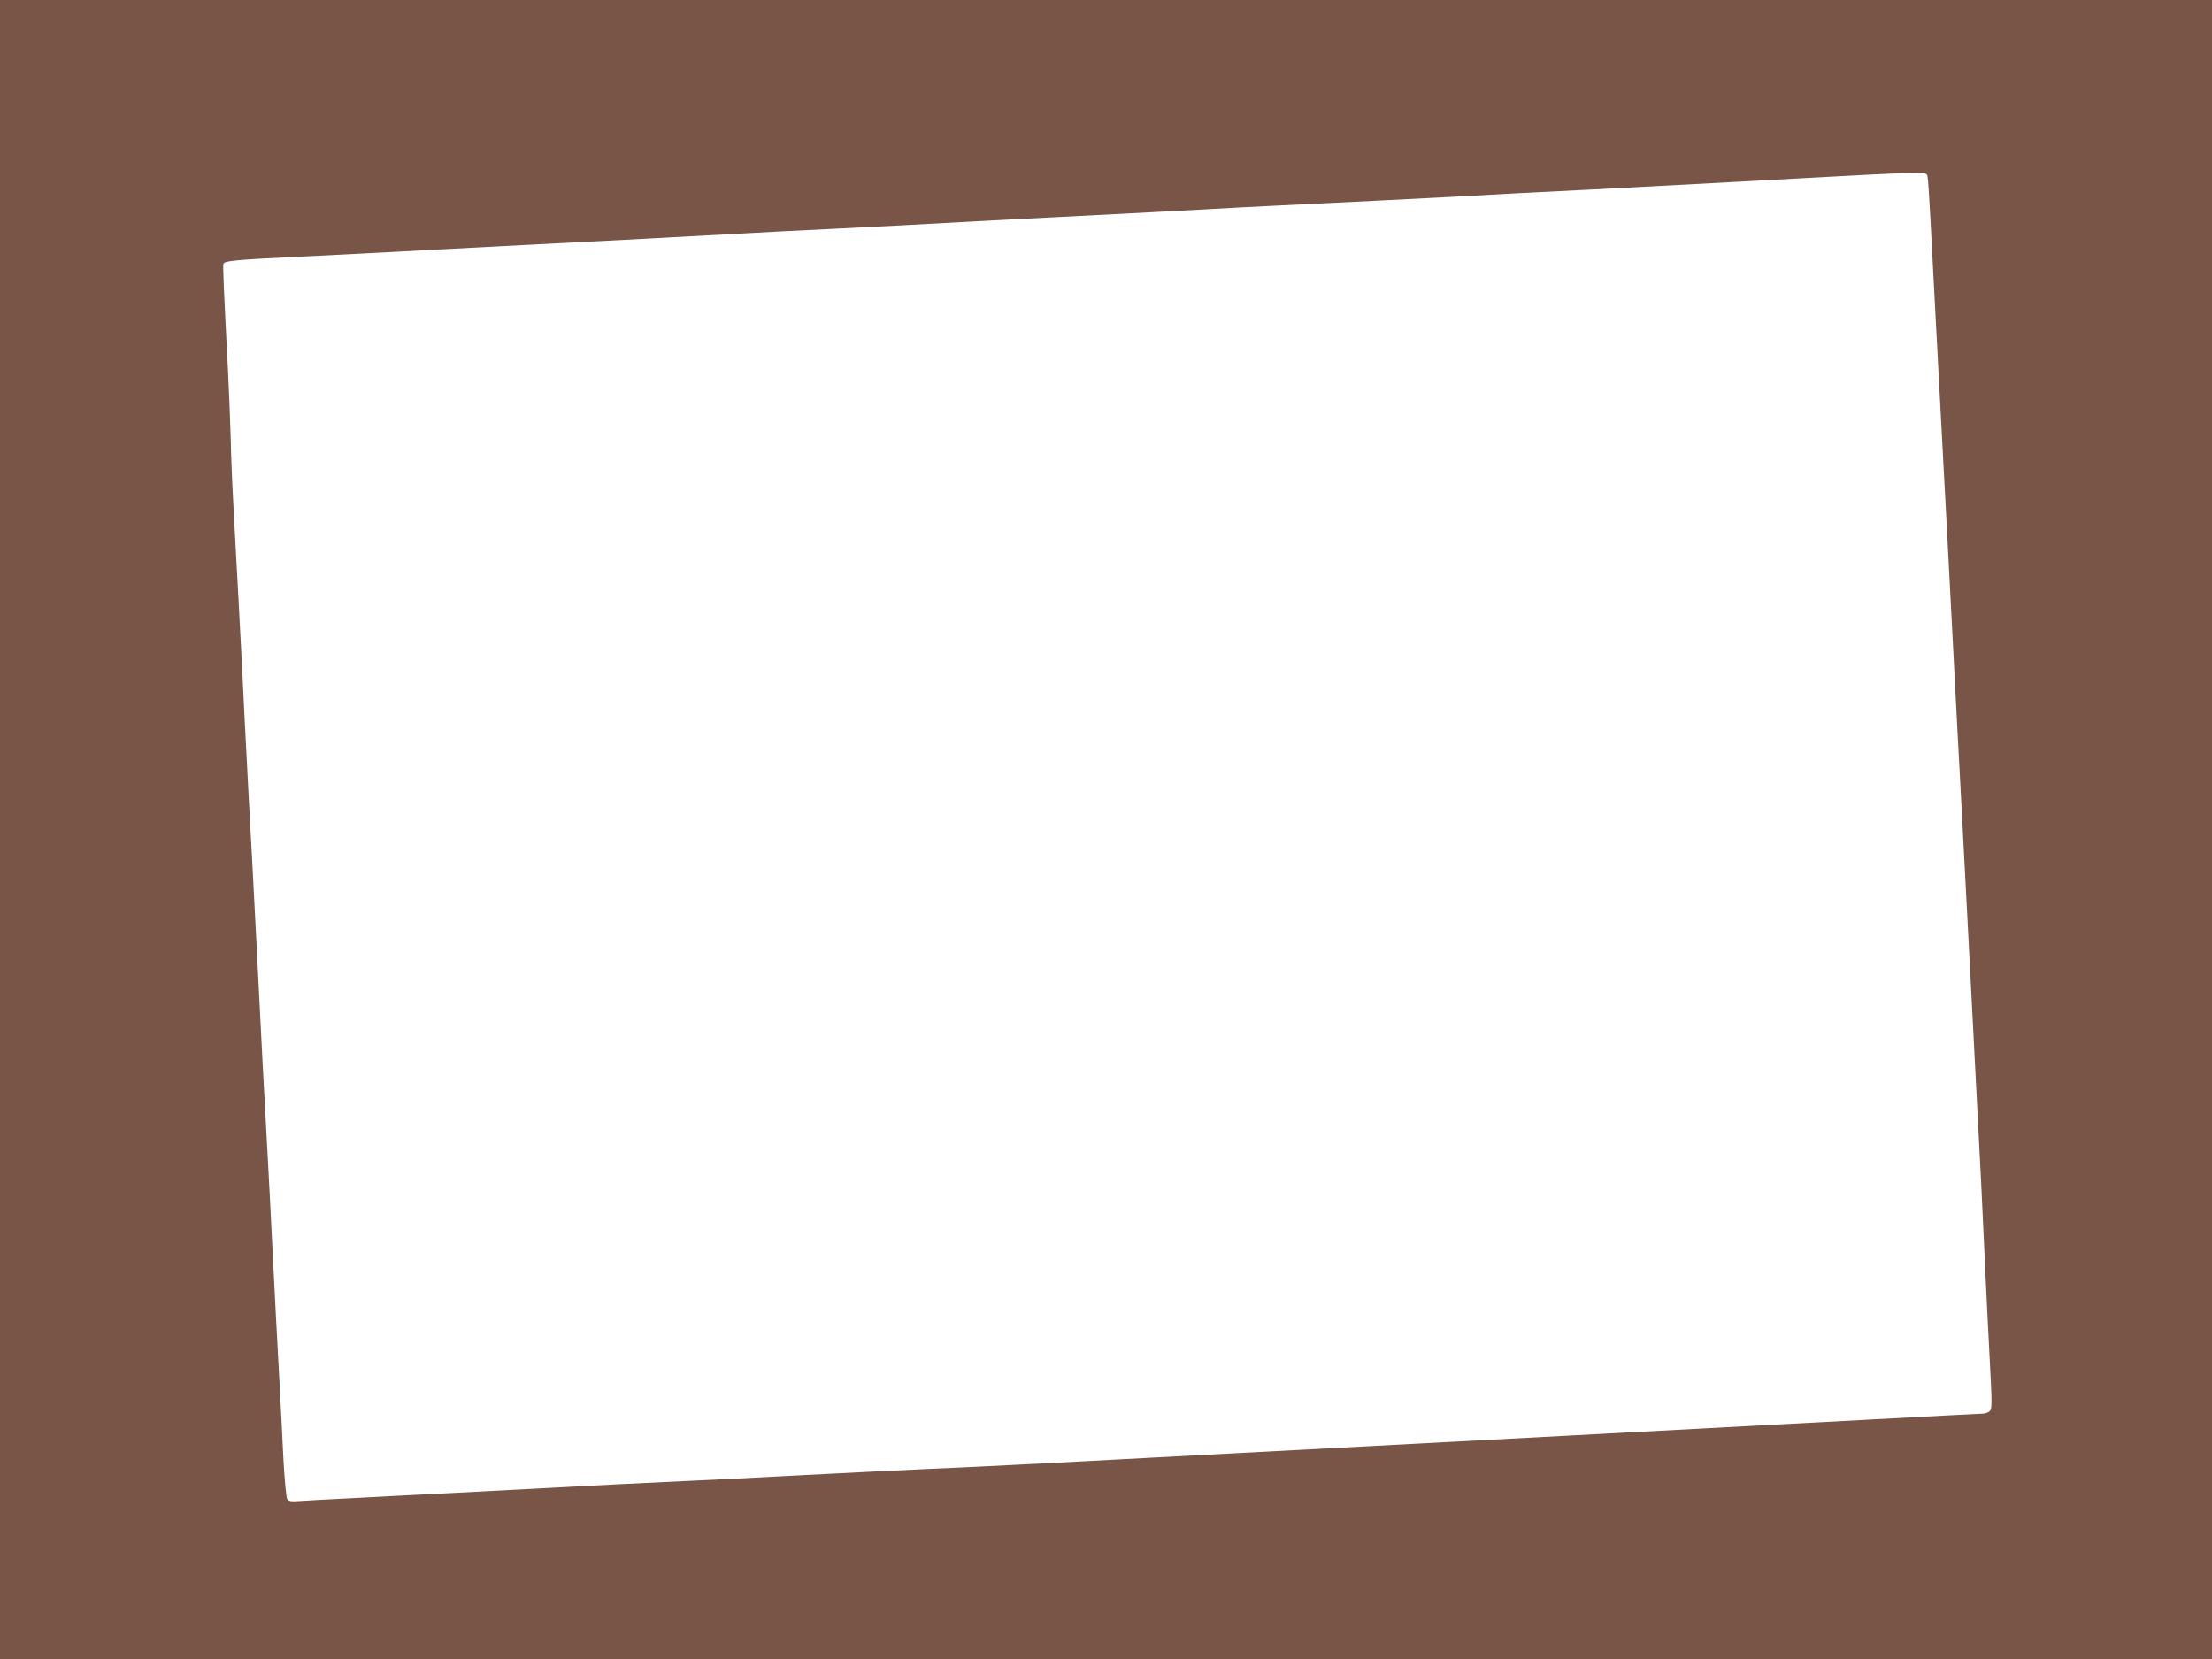 <?xml version="1.0" standalone="no"?>
<!DOCTYPE svg PUBLIC "-//W3C//DTD SVG 20010904//EN"
 "http://www.w3.org/TR/2001/REC-SVG-20010904/DTD/svg10.dtd">
<svg version="1.0" xmlns="http://www.w3.org/2000/svg"
 width="1280pt" height="960pt" viewBox="0 0 1280 960"
 preserveAspectRatio="xMidYMid meet">
<g transform="translate(0,960) scale(0.1,-0.1)"
fill="#795548" stroke="none">
<path d="M0 4800 l0 -4800 6400 0 6400 0 0 4800 0 4800 -6400 0 -6400 0 0
-4800z m11154 3778 c3 -13 10 -117 16 -233 6 -115 17 -329 25 -475 8 -146 44
-821 80 -1500 35 -679 69 -1320 75 -1425 10 -188 86 -1633 115 -2205 8 -162
19 -401 25 -530 6 -129 17 -354 25 -500 13 -243 12 -266 -3 -277 -9 -7 -25
-13 -36 -13 -12 0 -311 -16 -666 -35 -732 -39 -2604 -139 -4145 -220 -572 -31
-1152 -60 -1290 -65 -137 -6 -457 -22 -710 -35 -253 -14 -566 -29 -695 -35
-129 -6 -316 -15 -415 -20 -336 -18 -569 -30 -950 -50 -209 -10 -470 -24 -580
-30 -110 -5 -235 -12 -277 -15 -68 -5 -78 -3 -87 13 -5 10 -15 113 -21 228 -5
115 -15 292 -20 394 -16 294 -29 533 -45 855 -8 165 -19 383 -25 485 -17 295
-40 735 -65 1235 -8 160 -20 376 -25 480 -19 341 -29 535 -45 845 -8 168 -19
389 -25 493 -5 103 -14 270 -20 372 -5 102 -15 269 -20 373 -6 103 -13 273
-15 377 -3 105 -10 273 -15 375 -26 498 -31 622 -27 634 7 17 72 23 447 41
284 14 381 19 865 45 99 5 315 17 480 25 359 18 656 34 1230 65 99 6 317 17
485 25 304 15 514 26 855 45 99 5 317 17 485 25 469 24 659 34 860 45 102 6
273 15 380 20 372 18 816 40 1000 50 282 16 516 28 840 44 288 15 516 27 870
46 96 5 267 15 380 21 113 6 266 14 340 18 74 4 181 9 237 9 99 2 103 1 107
-20z"/>
</g>
</svg>
